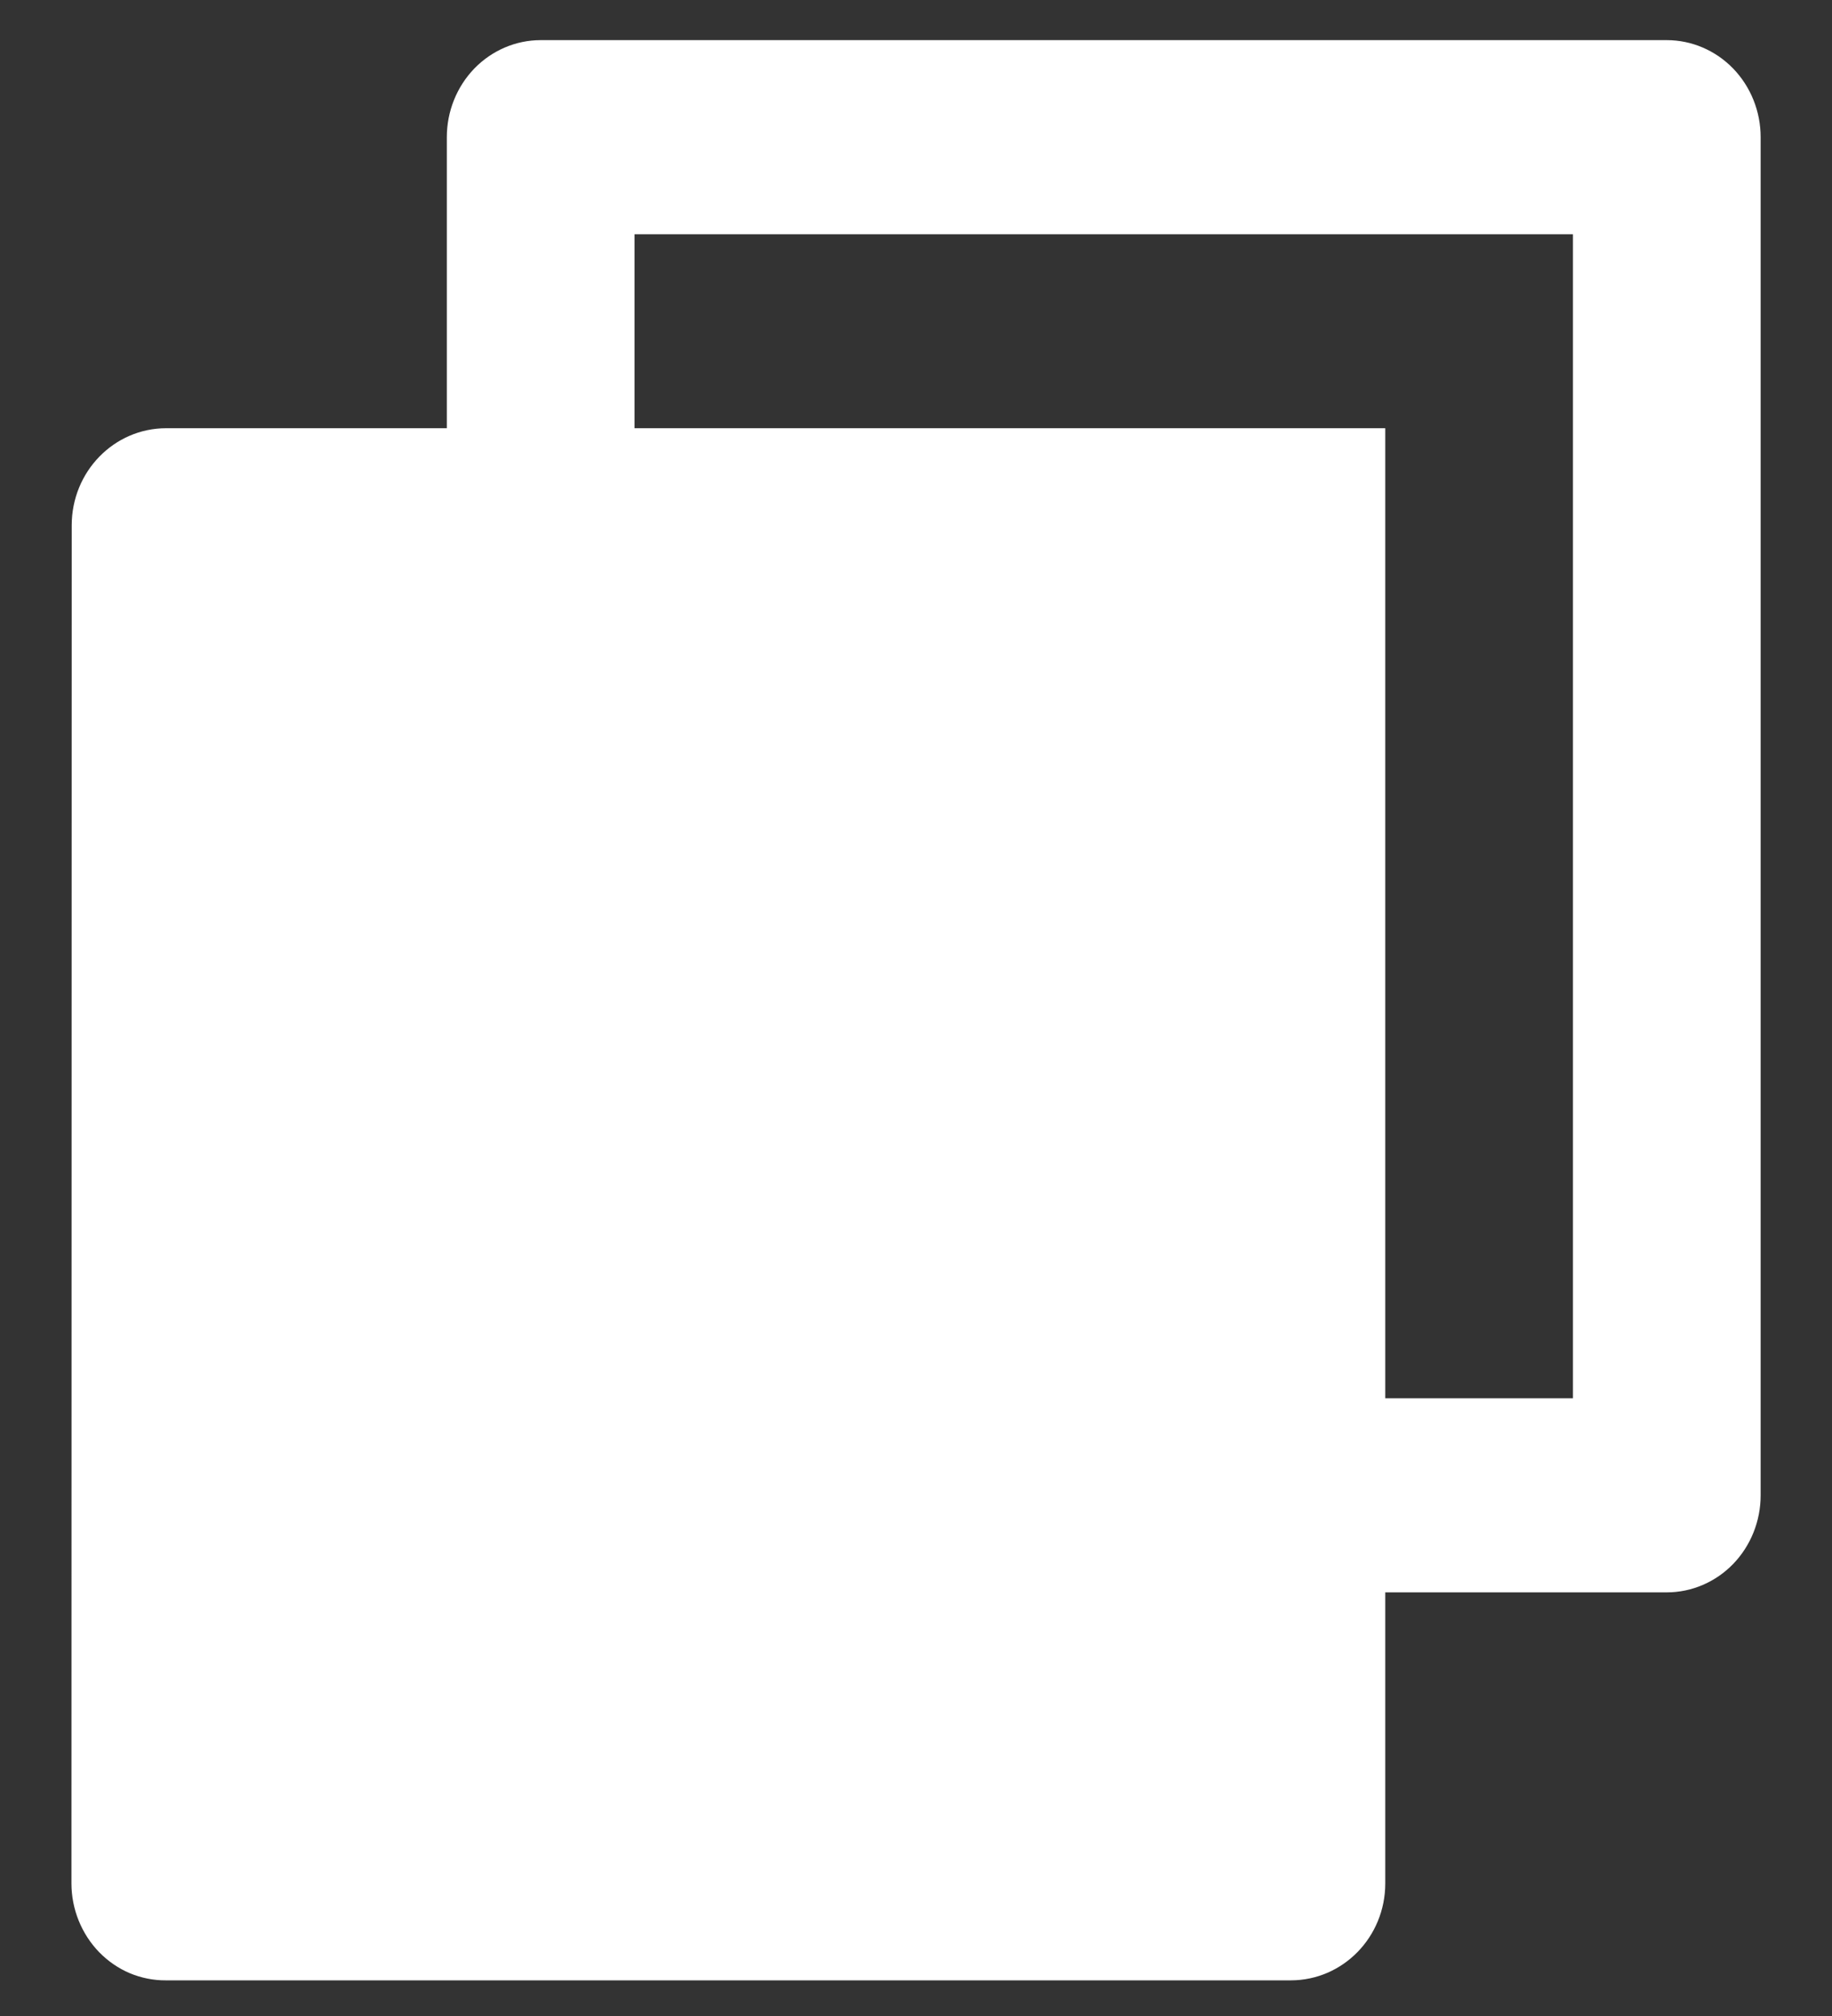 <svg width="20" height="22" viewBox="0 0 20 22" fill="none" xmlns="http://www.w3.org/2000/svg">
<rect x="0" y="0" width="20" height="22" fill="#333333" stroke="none"/>
<path d="M4.878 4.673V1.497C4.878 1.216 4.986 0.947 5.178 0.748C5.37 0.55 5.631 0.438 5.902 0.438H18.197C18.468 0.438 18.729 0.55 18.921 0.748C19.113 0.947 19.221 1.216 19.221 1.497V16.318C19.221 16.599 19.113 16.868 18.921 17.067C18.729 17.265 18.468 17.377 18.197 17.377H15.123V20.553C15.123 21.137 14.662 21.611 14.091 21.611H1.811C1.676 21.612 1.542 21.585 1.417 21.533C1.292 21.48 1.179 21.402 1.083 21.304C0.987 21.205 0.911 21.088 0.859 20.959C0.807 20.831 0.78 20.692 0.78 20.553L0.783 5.732C0.783 5.147 1.244 4.673 1.815 4.673H4.878ZM6.927 4.673H15.123V15.259H17.172V2.556H6.927V4.673Z" fill="white"/>
</svg>
